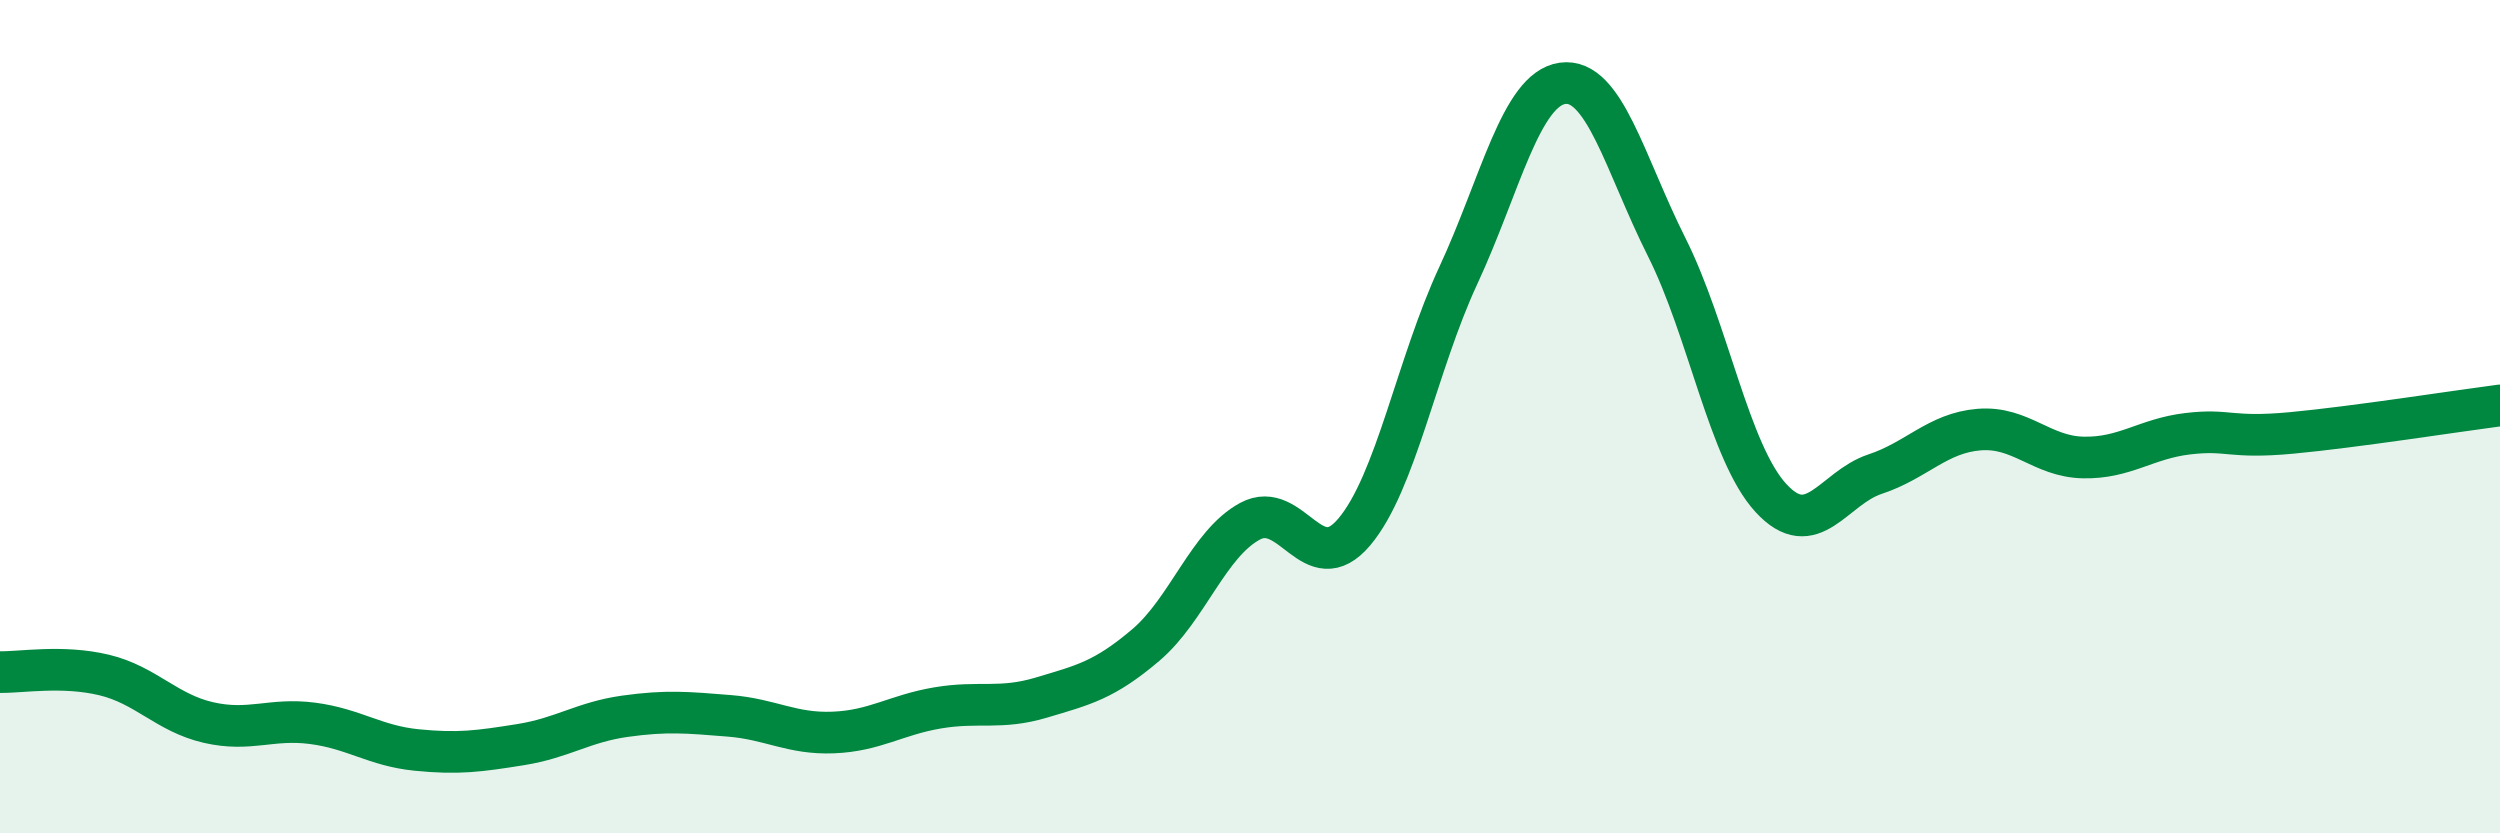 
    <svg width="60" height="20" viewBox="0 0 60 20" xmlns="http://www.w3.org/2000/svg">
      <path
        d="M 0,16.13 C 0.5,16.14 1.5,15.96 2.5,16.2 C 3.5,16.44 4,17.11 5,17.34 C 6,17.57 6.5,17.23 7.5,17.36 C 8.5,17.49 9,17.9 10,18 C 11,18.1 11.5,18.03 12.5,17.87 C 13.5,17.71 14,17.33 15,17.19 C 16,17.05 16.5,17.1 17.5,17.18 C 18.5,17.26 19,17.62 20,17.58 C 21,17.54 21.5,17.16 22.5,16.99 C 23.5,16.82 24,17.04 25,16.74 C 26,16.44 26.5,16.33 27.5,15.48 C 28.5,14.63 29,13.05 30,12.51 C 31,11.97 31.5,13.95 32.5,12.77 C 33.5,11.59 34,8.76 35,6.61 C 36,4.46 36.5,2.14 37.5,2 C 38.5,1.86 39,3.94 40,5.93 C 41,7.92 41.5,10.86 42.5,11.95 C 43.5,13.04 44,11.71 45,11.38 C 46,11.05 46.5,10.39 47.5,10.31 C 48.5,10.23 49,10.96 50,10.98 C 51,11 51.5,10.53 52.5,10.41 C 53.5,10.29 53.5,10.53 55,10.39 C 56.5,10.25 59,9.86 60,9.73L60 20L0 20Z"
        fill="#008740"
        opacity="0.1"
        stroke-linecap="round"
        stroke-linejoin="round"
      />
      <path
        d="M 0,16.13 C 0.5,16.14 1.5,15.96 2.5,16.2 C 3.5,16.44 4,17.11 5,17.34 C 6,17.57 6.5,17.23 7.5,17.36 C 8.5,17.49 9,17.9 10,18 C 11,18.1 11.5,18.03 12.5,17.87 C 13.5,17.71 14,17.33 15,17.19 C 16,17.05 16.5,17.1 17.5,17.18 C 18.5,17.26 19,17.62 20,17.58 C 21,17.54 21.5,17.16 22.5,16.99 C 23.5,16.82 24,17.04 25,16.74 C 26,16.44 26.5,16.33 27.5,15.48 C 28.5,14.63 29,13.05 30,12.51 C 31,11.97 31.5,13.95 32.5,12.77 C 33.5,11.59 34,8.76 35,6.61 C 36,4.46 36.5,2.14 37.5,2 C 38.5,1.86 39,3.94 40,5.93 C 41,7.92 41.5,10.86 42.5,11.95 C 43.5,13.04 44,11.71 45,11.38 C 46,11.05 46.5,10.39 47.5,10.31 C 48.5,10.23 49,10.96 50,10.98 C 51,11 51.5,10.53 52.5,10.41 C 53.5,10.29 53.5,10.53 55,10.39 C 56.5,10.25 59,9.86 60,9.73"
        stroke="#008740"
        stroke-width="1"
        fill="none"
        stroke-linecap="round"
        stroke-linejoin="round"
      />
    </svg>
  